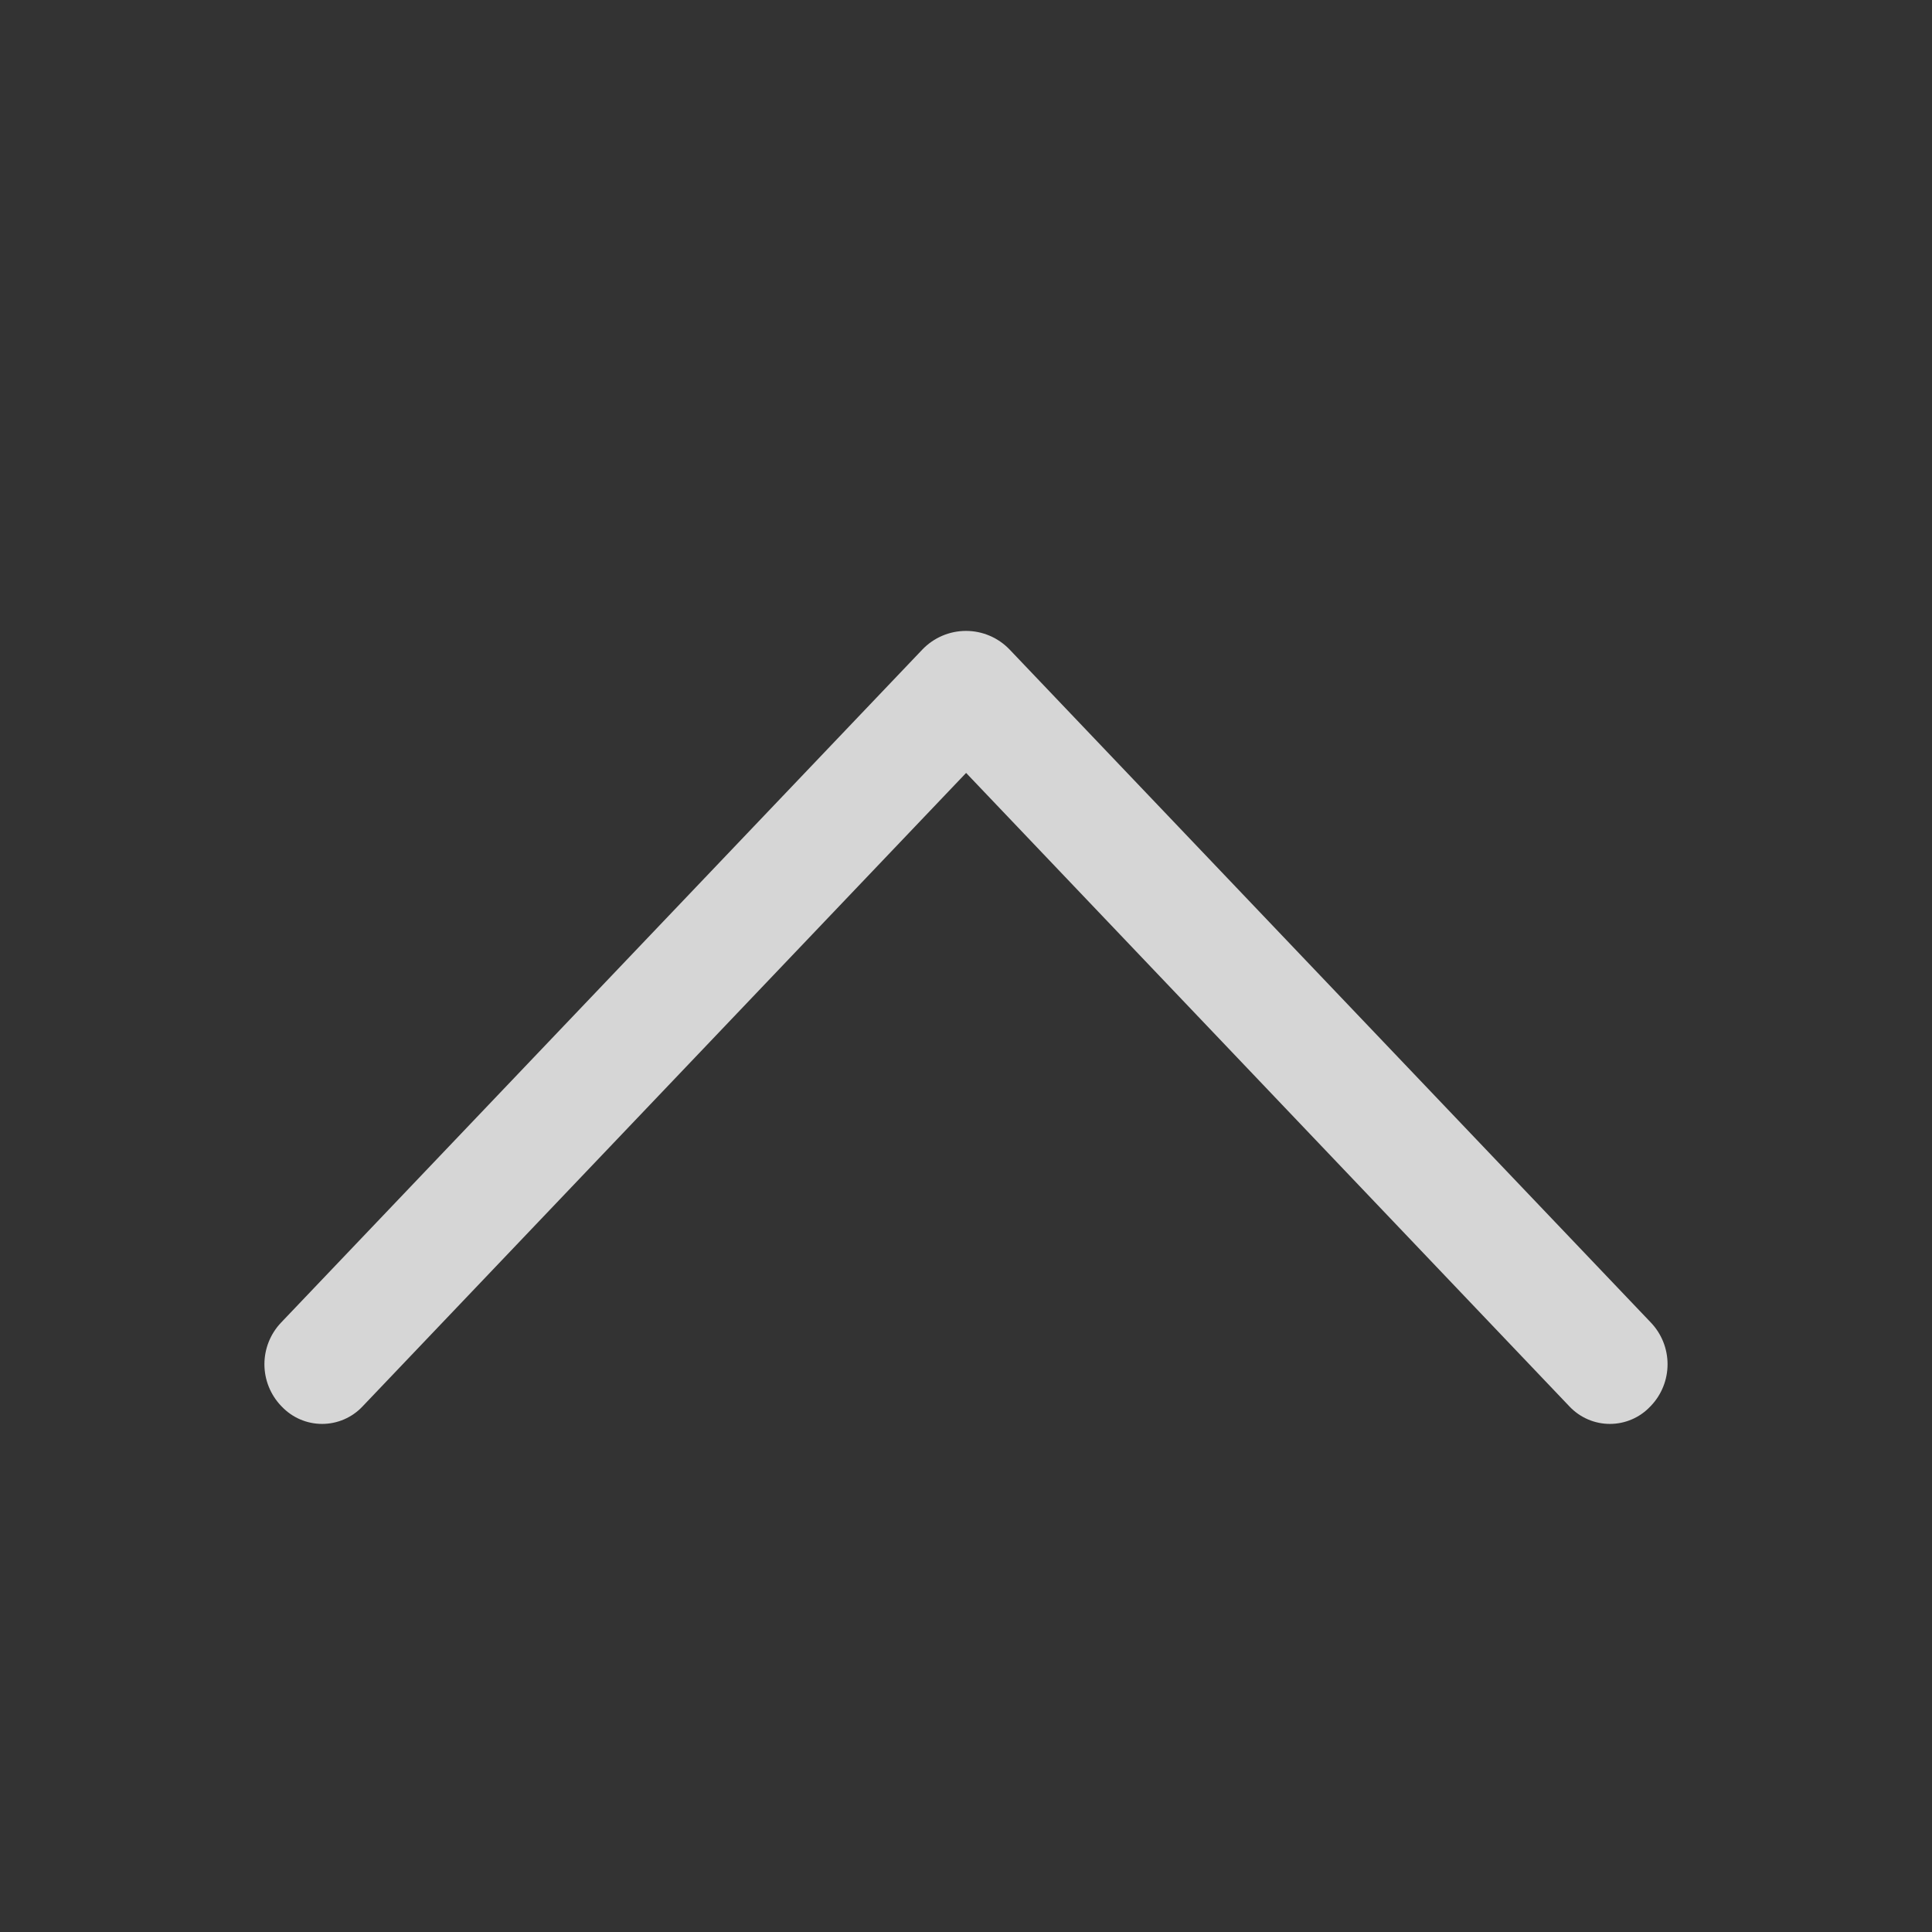 <?xml version="1.0" encoding="UTF-8"?> <svg xmlns="http://www.w3.org/2000/svg" width="160" height="160" viewBox="0 0 160 160" fill="none"><rect x="0" y="0" width="160" height="160" fill="#333333" stroke="none"/> <g opacity="0.8"> <path d="M76.379 53.8L23.279 109.53C22.393 110.46 21.898 111.695 21.898 112.98C21.898 114.265 22.393 115.5 23.279 116.43L23.339 116.49C23.769 116.942 24.286 117.303 24.86 117.549C25.433 117.795 26.05 117.922 26.674 117.922C27.298 117.922 27.916 117.795 28.489 117.549C29.062 117.303 29.58 116.942 30.009 116.49L80.009 64.01L129.989 116.49C130.419 116.942 130.936 117.303 131.51 117.549C132.083 117.795 132.7 117.922 133.324 117.922C133.948 117.922 134.566 117.795 135.139 117.549C135.712 117.303 136.23 116.942 136.659 116.49L136.719 116.43C137.606 115.5 138.1 114.265 138.1 112.98C138.1 111.695 137.606 110.46 136.719 109.53L83.619 53.8C83.152 53.31 82.591 52.92 81.969 52.653C81.346 52.386 80.676 52.249 79.999 52.249C79.322 52.249 78.653 52.386 78.03 52.653C77.408 52.92 76.846 53.31 76.379 53.8Z" fill="white"></path> </g> </svg> 